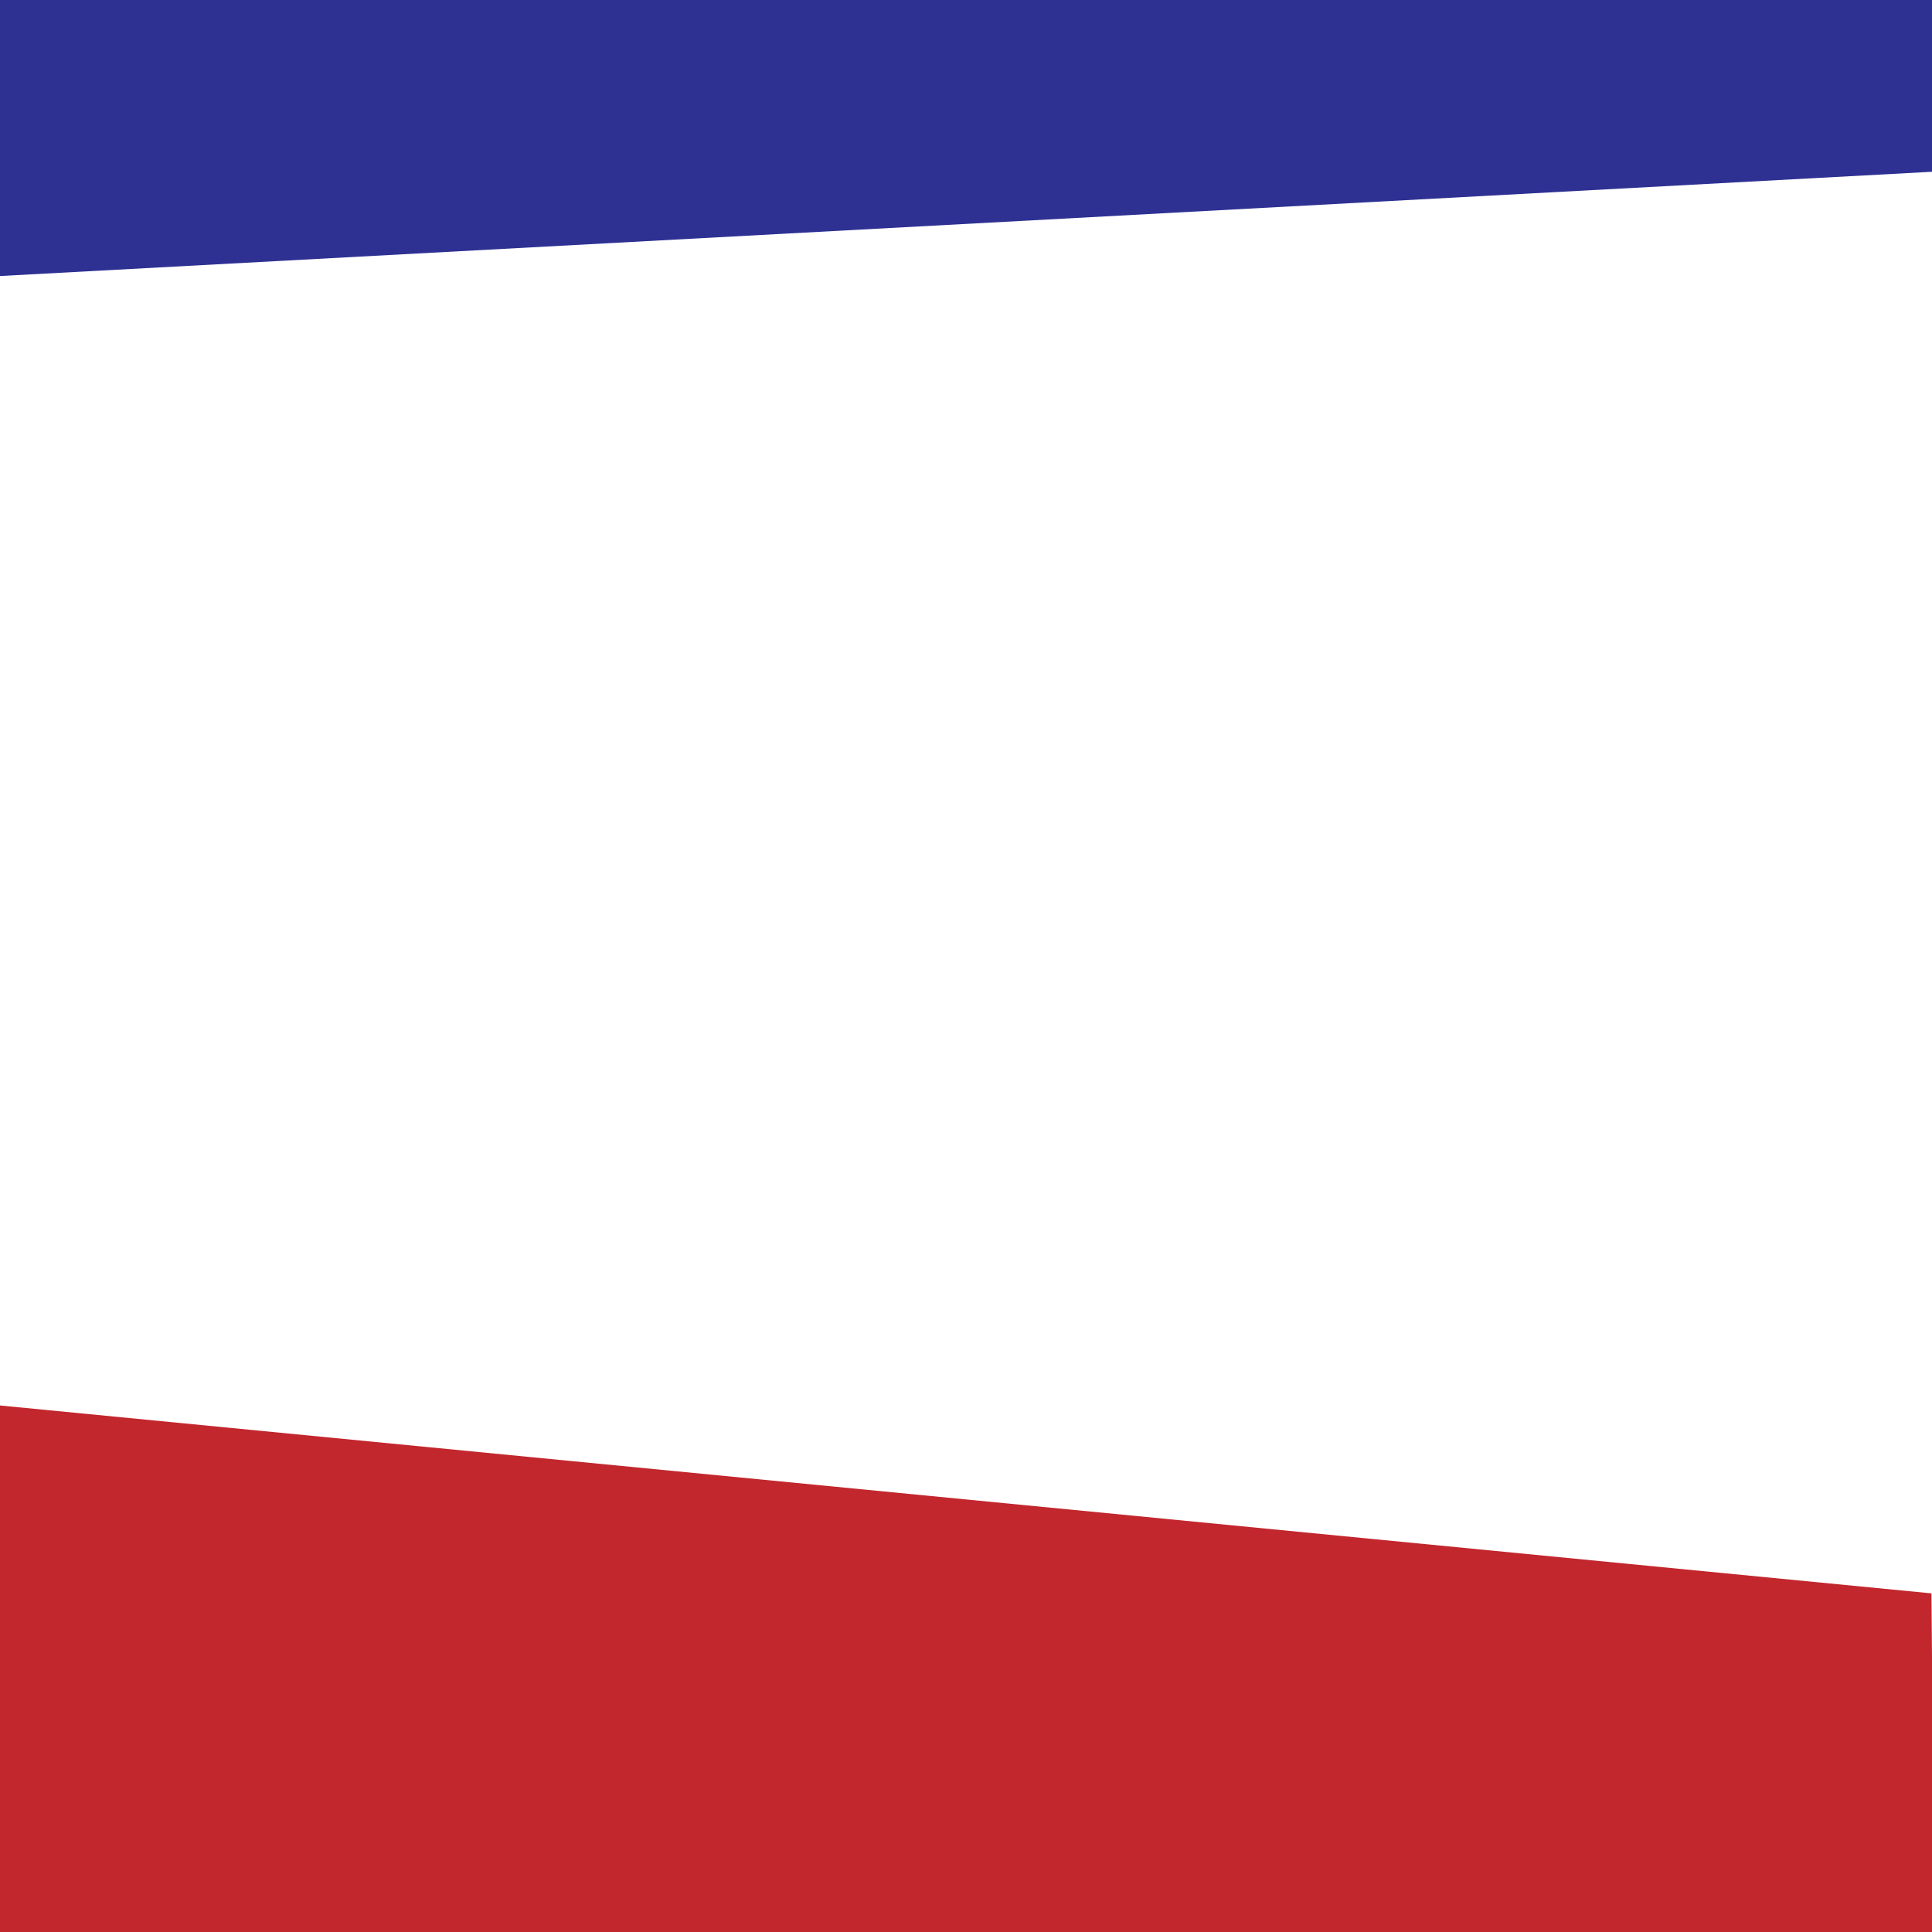 <?xml version="1.0" encoding="UTF-8"?> <svg xmlns="http://www.w3.org/2000/svg" id="Layer_1" data-name="Layer 1" viewBox="0 0 216 216"><defs><style>.cls-1{fill:#c1272d;}.cls-2{fill:#2e3192;}</style></defs><title>Notecube Blank 7</title><polygon class="cls-1" points="215.94 178.14 -0.25 157.11 -0.25 216.01 216.26 216.33 215.94 178.14"></polygon><polygon class="cls-2" points="-0.57 30.89 216.09 19.2 216.02 -0.22 -0.57 -0.17 -0.57 30.89"></polygon></svg> 